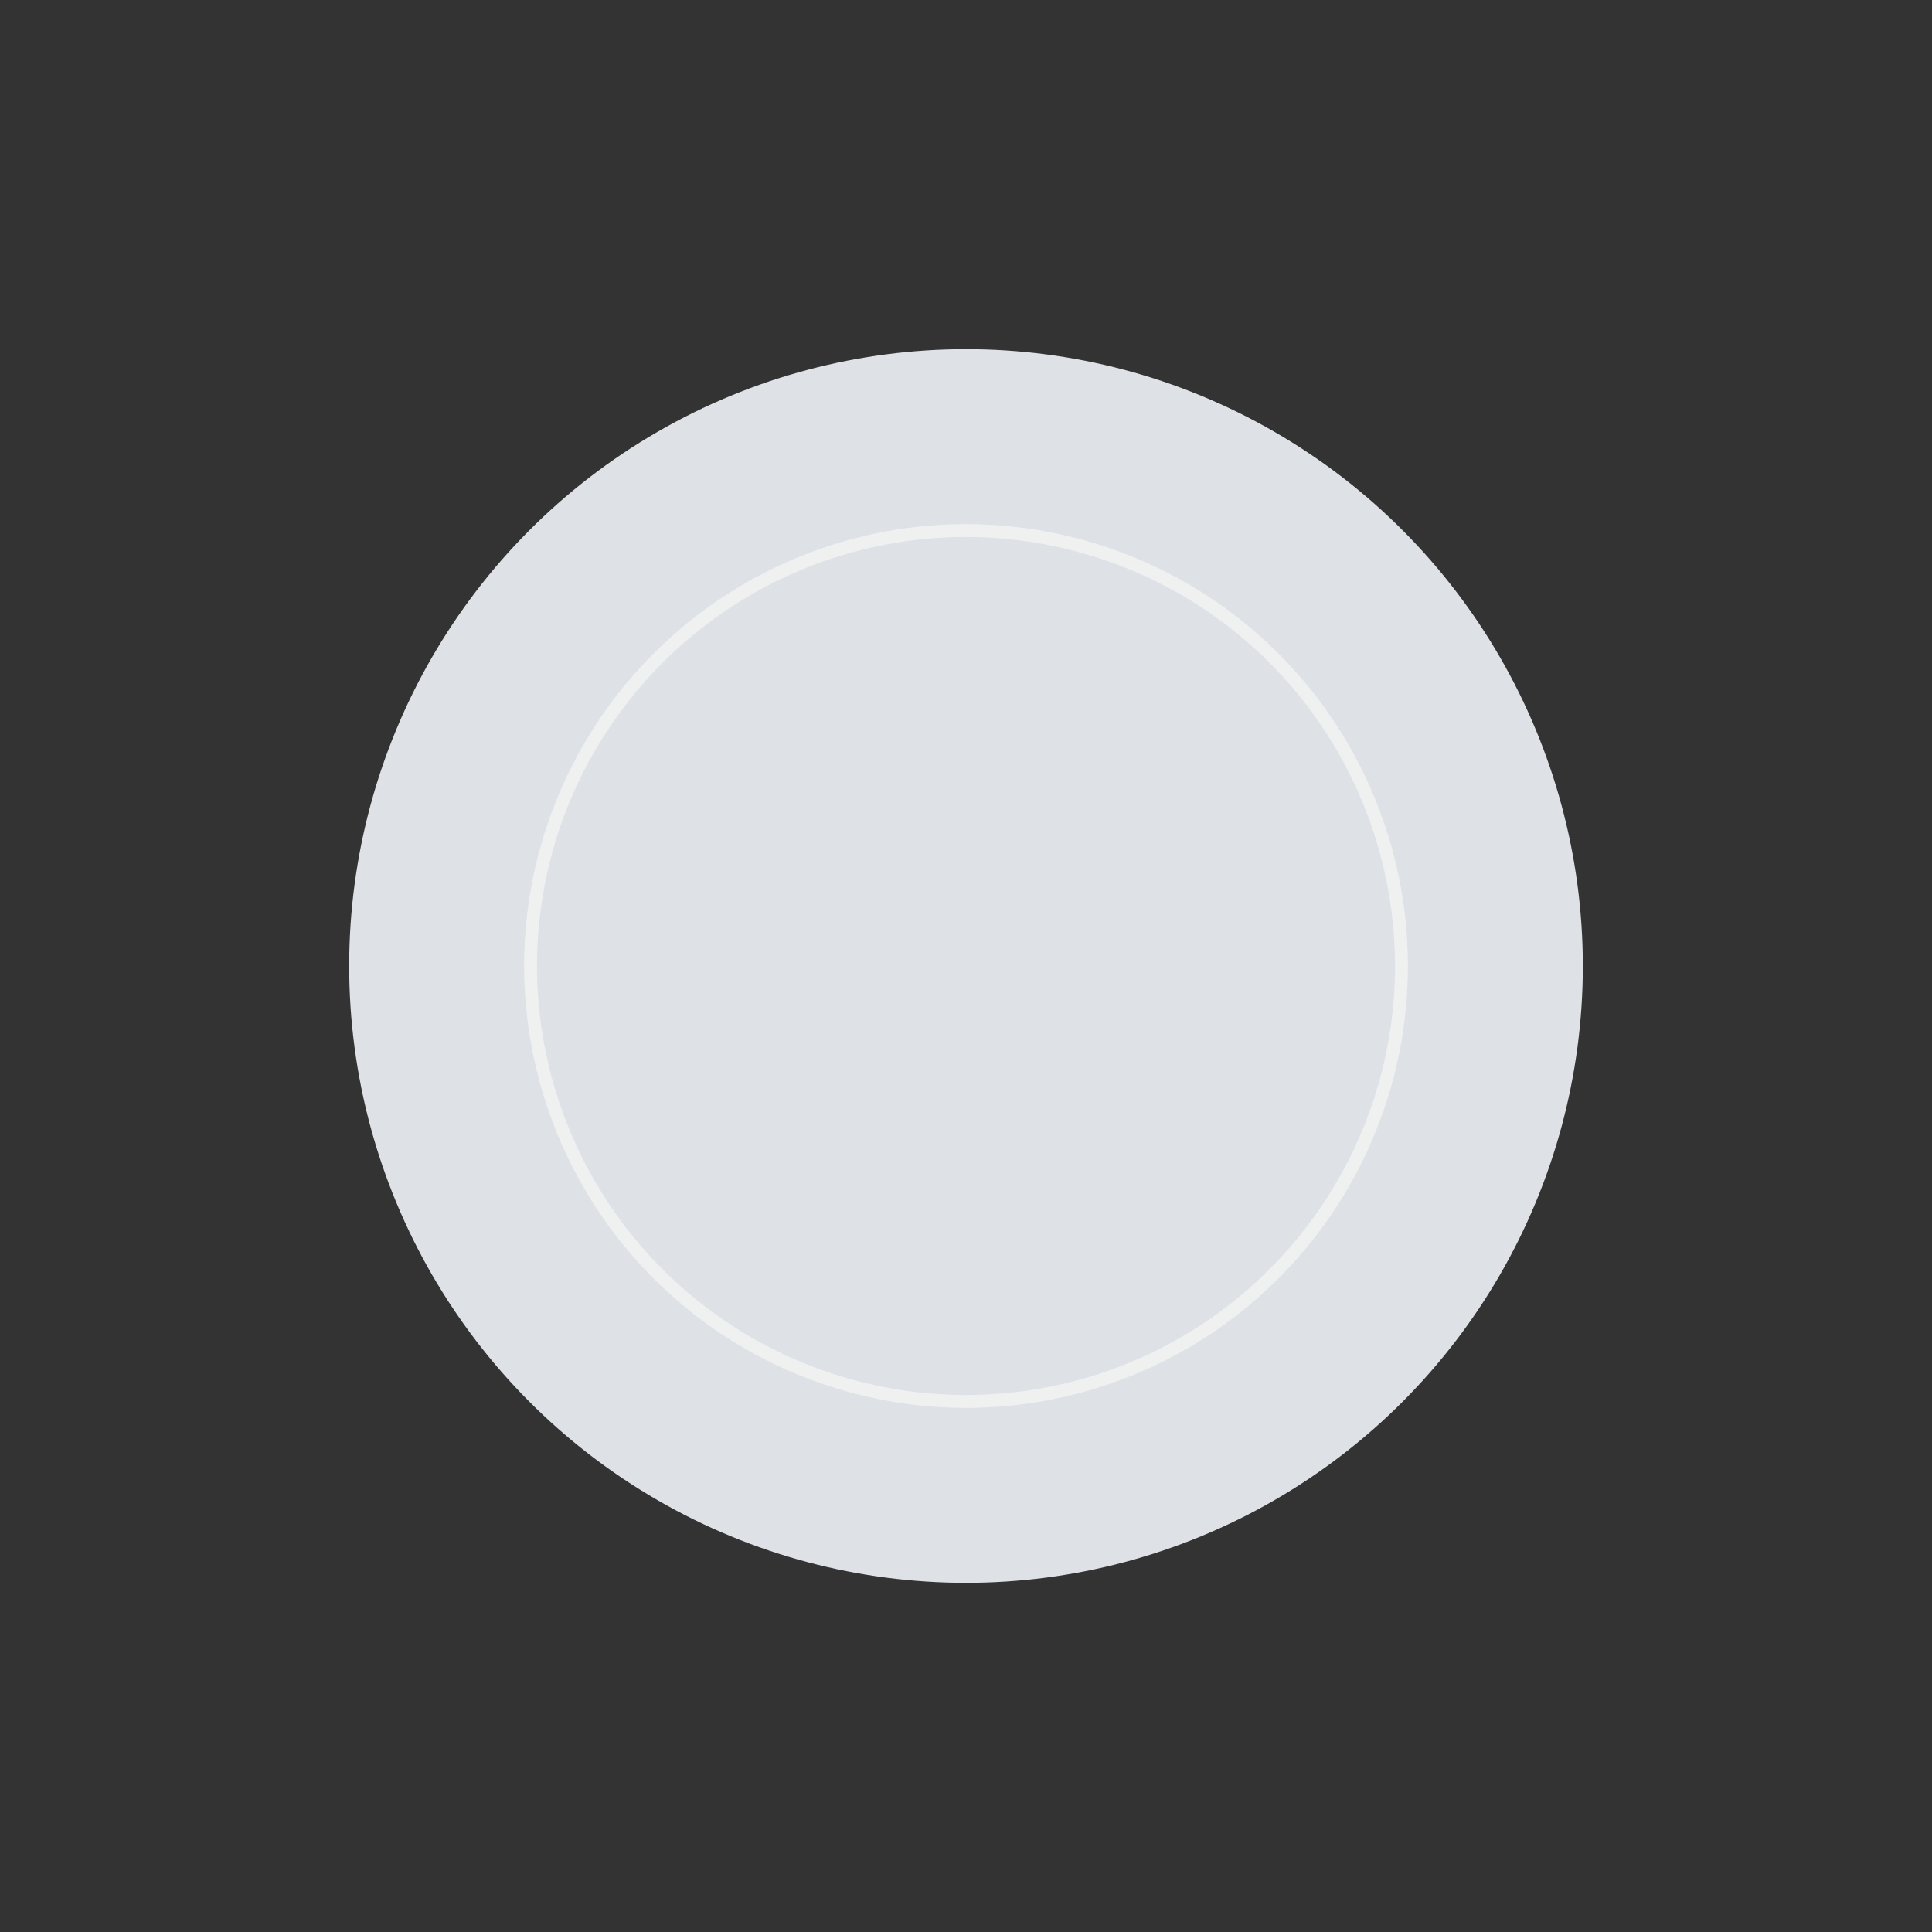 <?xml version="1.0" encoding="UTF-8"?><svg id="_圖層_1" xmlns="http://www.w3.org/2000/svg" viewBox="0 0 600 600"><rect x="0" y="0" width="600" height="600" fill="#333333" stroke="none"/><defs><style>.cls-1{fill:#dee2e6;}.cls-2{fill:none;stroke:#eff0f0;stroke-miterlimit:10;stroke-width:4px;}</style></defs><circle class="cls-1" cx="300" cy="300" r="191.56"/><circle class="cls-2" cx="300" cy="300" r="135.23" transform="translate(-124.26 300) rotate(-45)"/></svg>